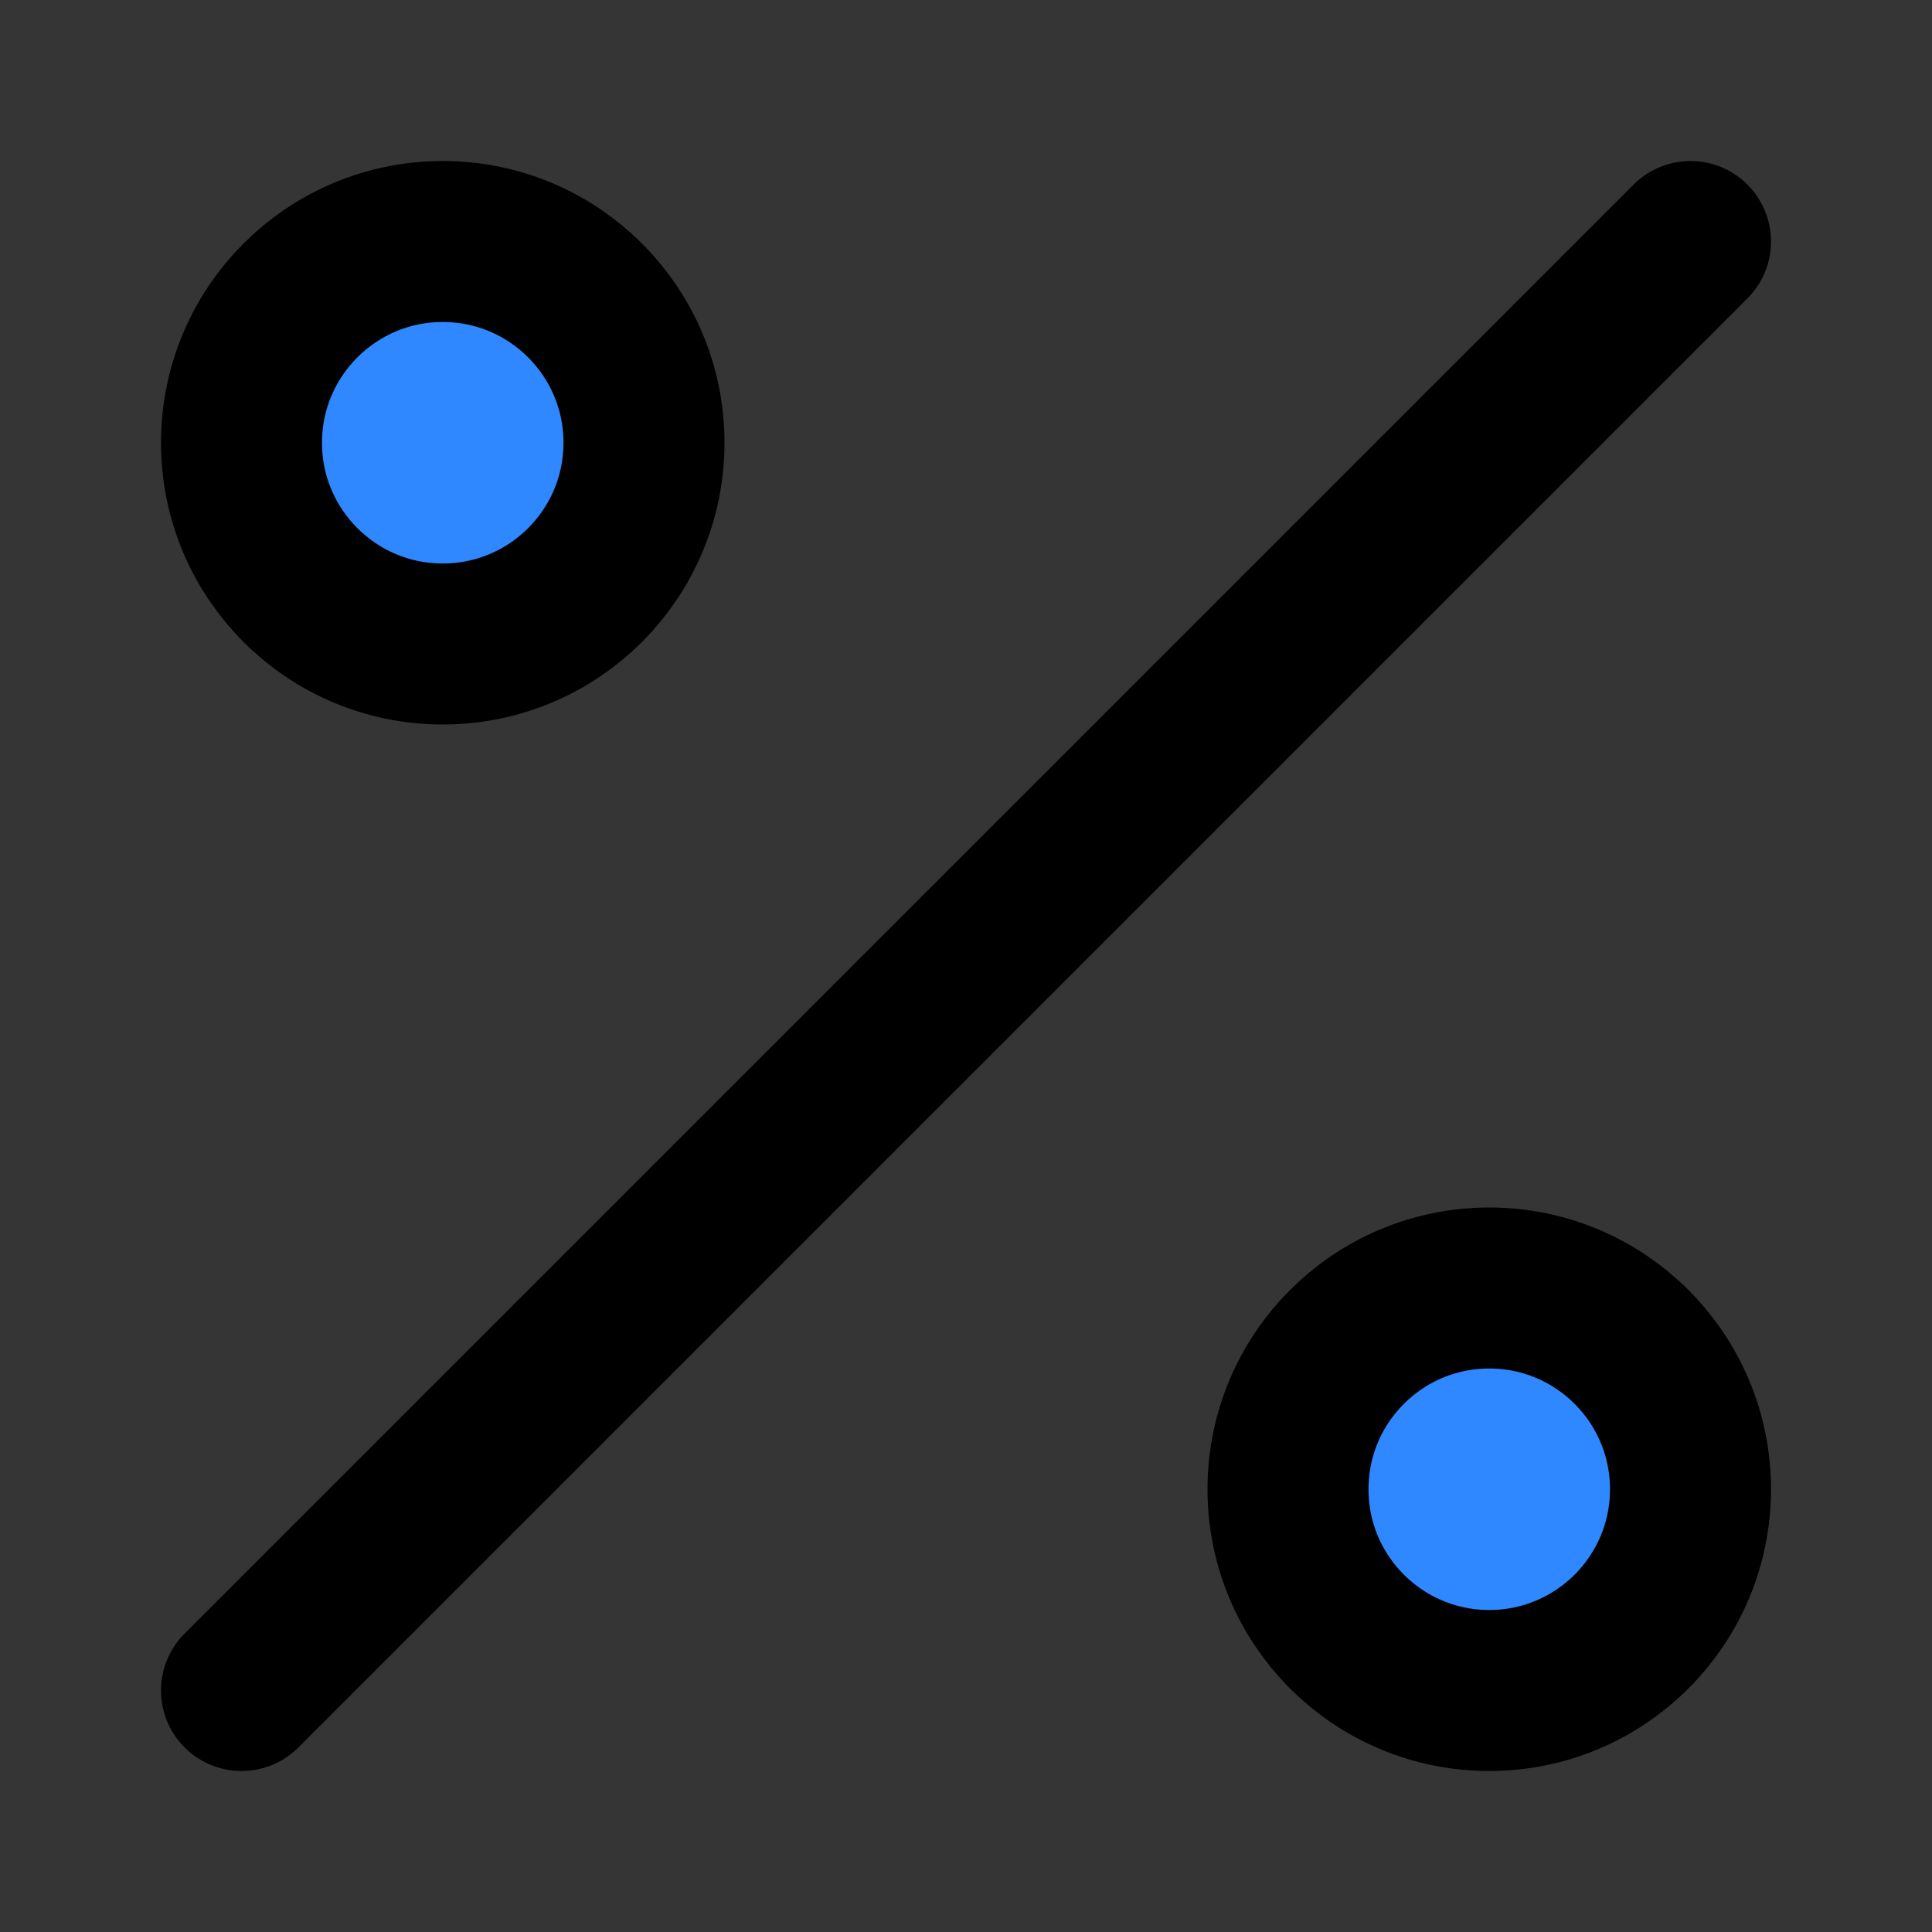 <svg width="48" height="48" viewBox="0 0 48 48" fill="none" xmlns="http://www.w3.org/2000/svg">
<rect x="0" y="0" width="48" height="48" fill="#333333" stroke="none"/>
<rect width="48" height="48" fill="white" fill-opacity="0.01"/>
<circle cx="11" cy="11" r="5" fill="#2F88FF" stroke="black" stroke-width="4" stroke-linecap="round" stroke-linejoin="round"/>
<circle cx="37" cy="37" r="5" fill="#2F88FF" stroke="black" stroke-width="4" stroke-linecap="round" stroke-linejoin="round"/>
<path d="M42 6L6 42" stroke="black" stroke-width="4" stroke-linecap="round" stroke-linejoin="round"/>
</svg>
